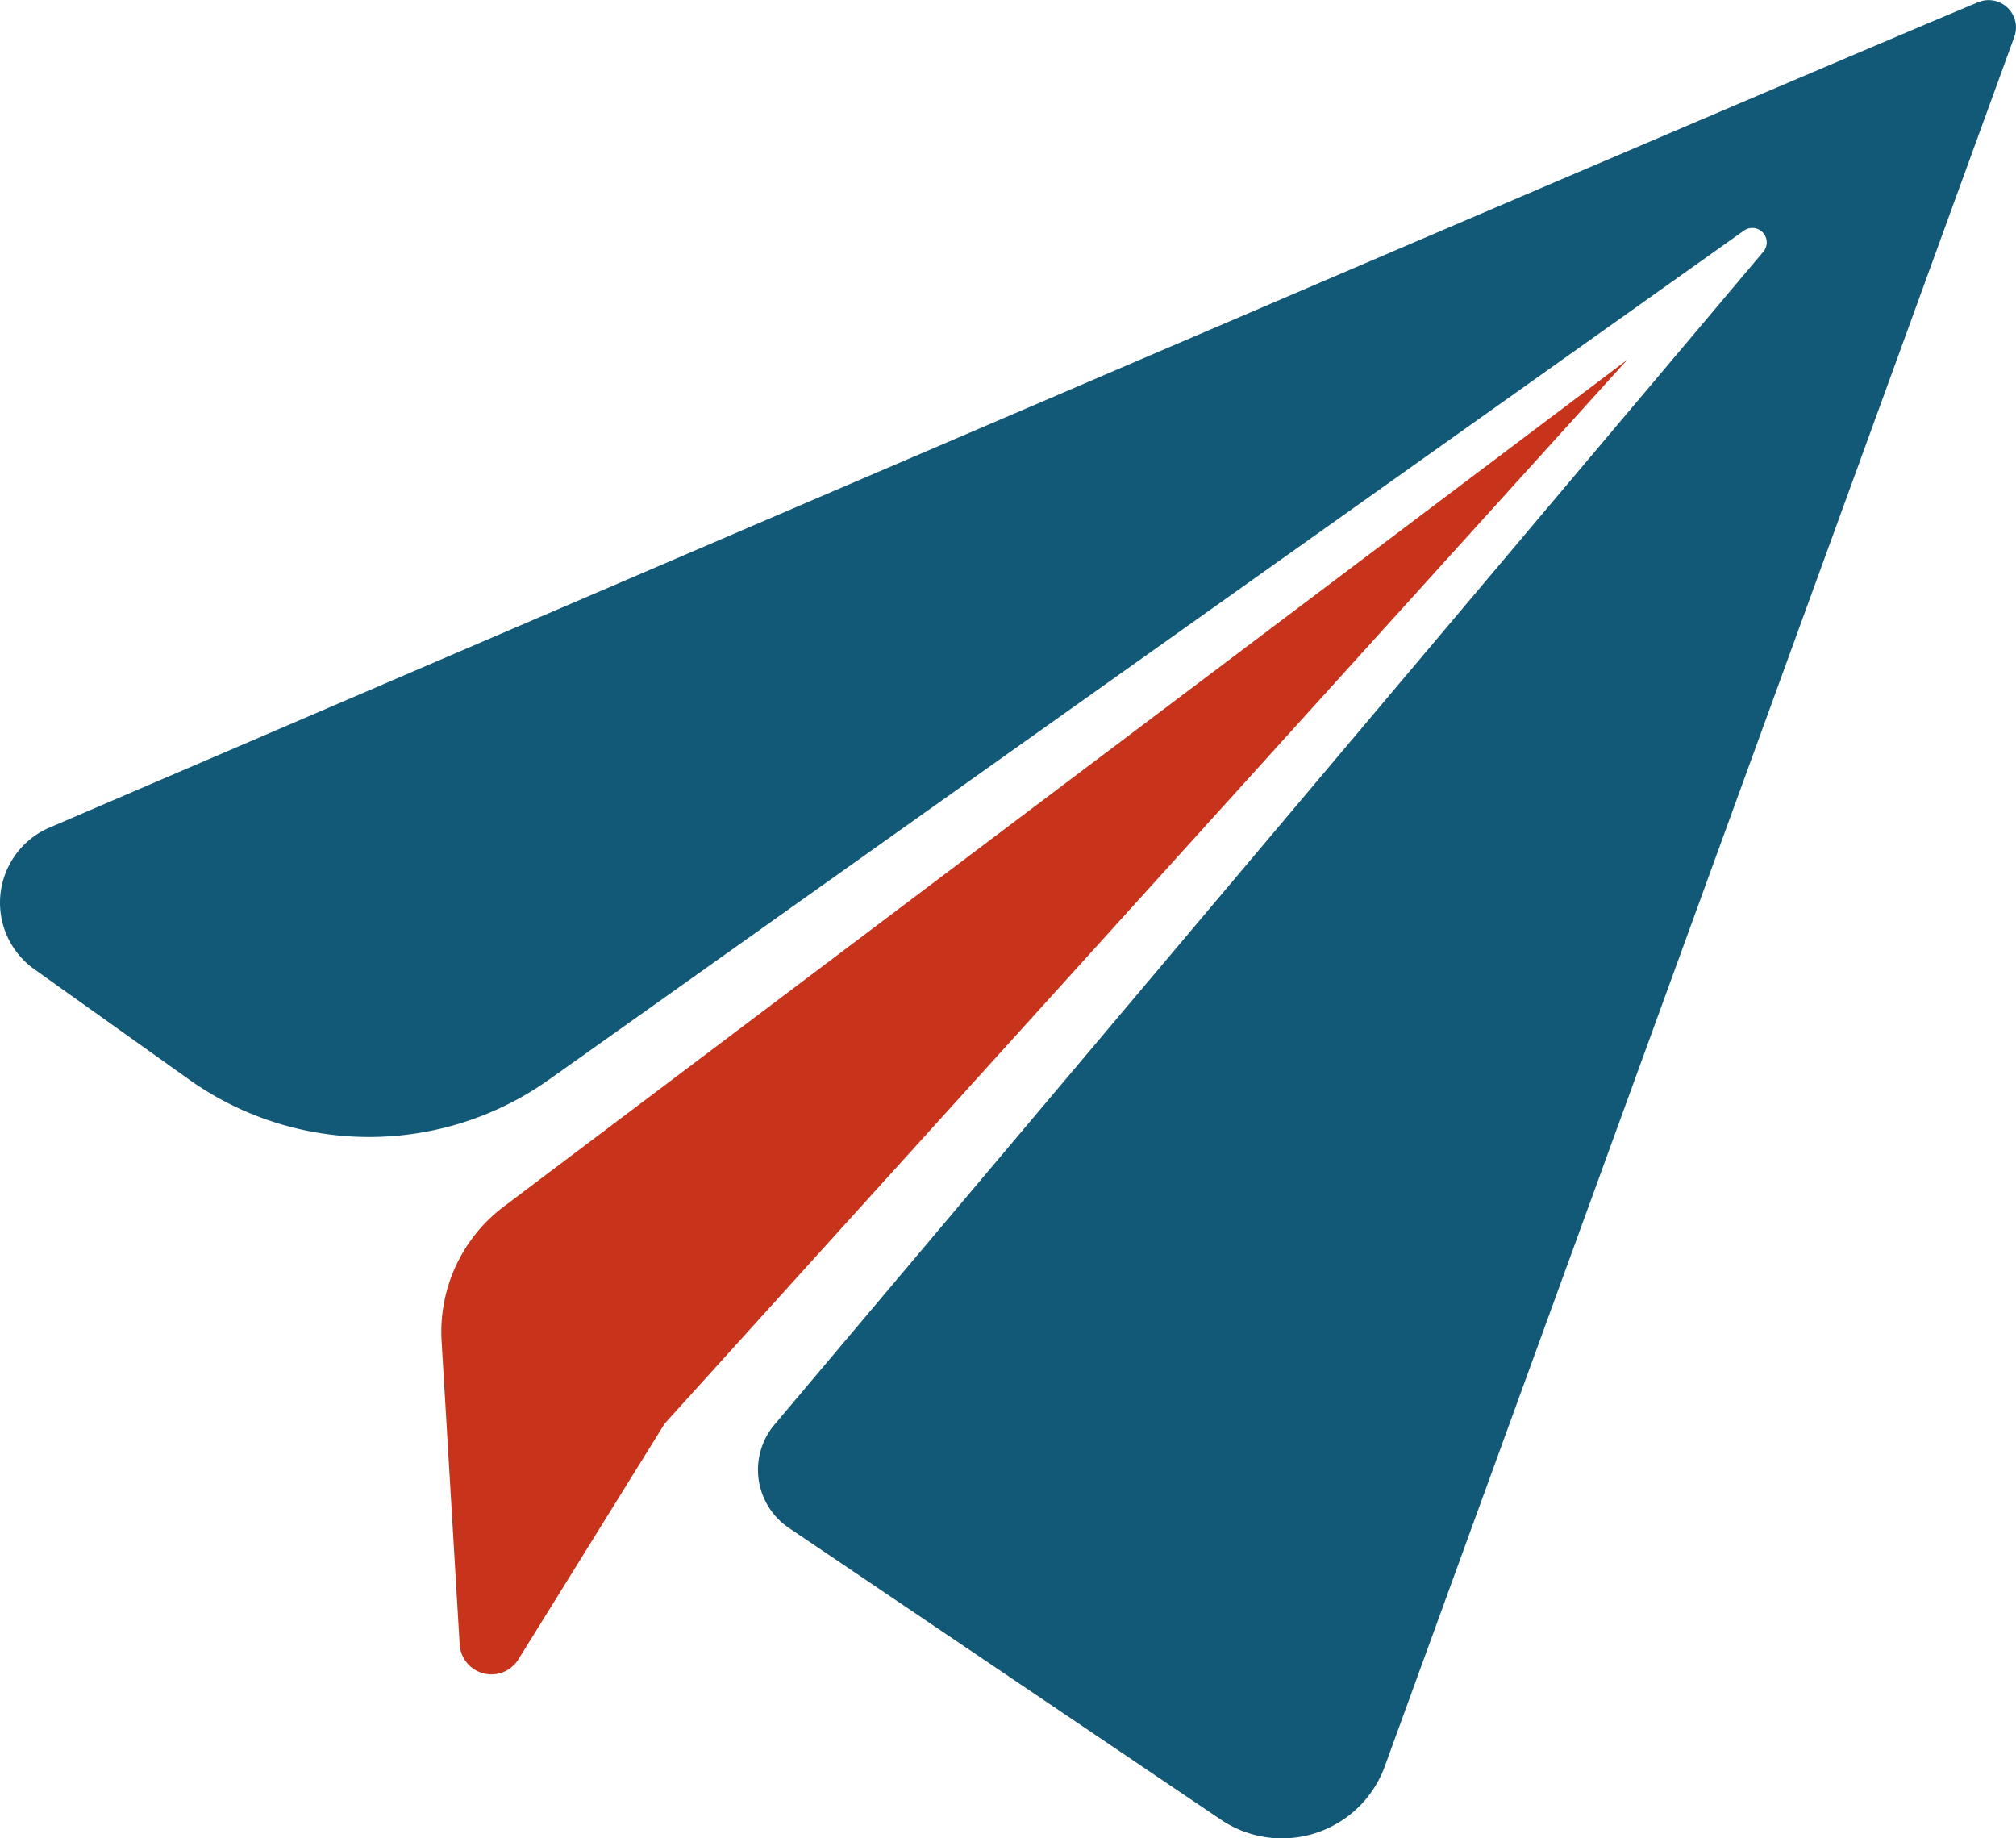 <svg id="Group_3257" data-name="Group 3257" xmlns="http://www.w3.org/2000/svg" xmlns:xlink="http://www.w3.org/1999/xlink" width="51.61" height="47.056" viewBox="0 0 51.61 47.056">
  <defs>
    <clipPath id="clip-path">
      <rect id="Rectangle_2239" data-name="Rectangle 2239" width="51.61" height="47.056" transform="translate(0 0)" fill="#125977"/>
    </clipPath>
  </defs>
  <g id="Group_3256" data-name="Group 3256" clip-path="url(#clip-path)">
    <path id="Path_1056" data-name="Path 1056" d="M11.305,34.332l.463,7.767a.814.814,0,0,0,1.5.381l3.748-6.04.028-.031,24.614-27.2L12.877,30.9a4.015,4.015,0,0,0-1.572,3.43" fill="#c7341b"/>
    <path id="Path_1057" data-name="Path 1057" d="M51.57.935a.7.7,0,0,0-.93-.878C43.464,3.065,11.787,16.666,1.263,21.186a2.091,2.091,0,0,0-.381,3.626l3.95,2.815a7.955,7.955,0,0,0,9.224.007L44.637,5.909a.37.37,0,0,1,.5.54L19.827,36.467a1.793,1.793,0,0,0,.367,2.642l11.057,7.467a2.8,2.8,0,0,0,4.2-1.362Z" fill="#125977"/>
  </g>
</svg>
